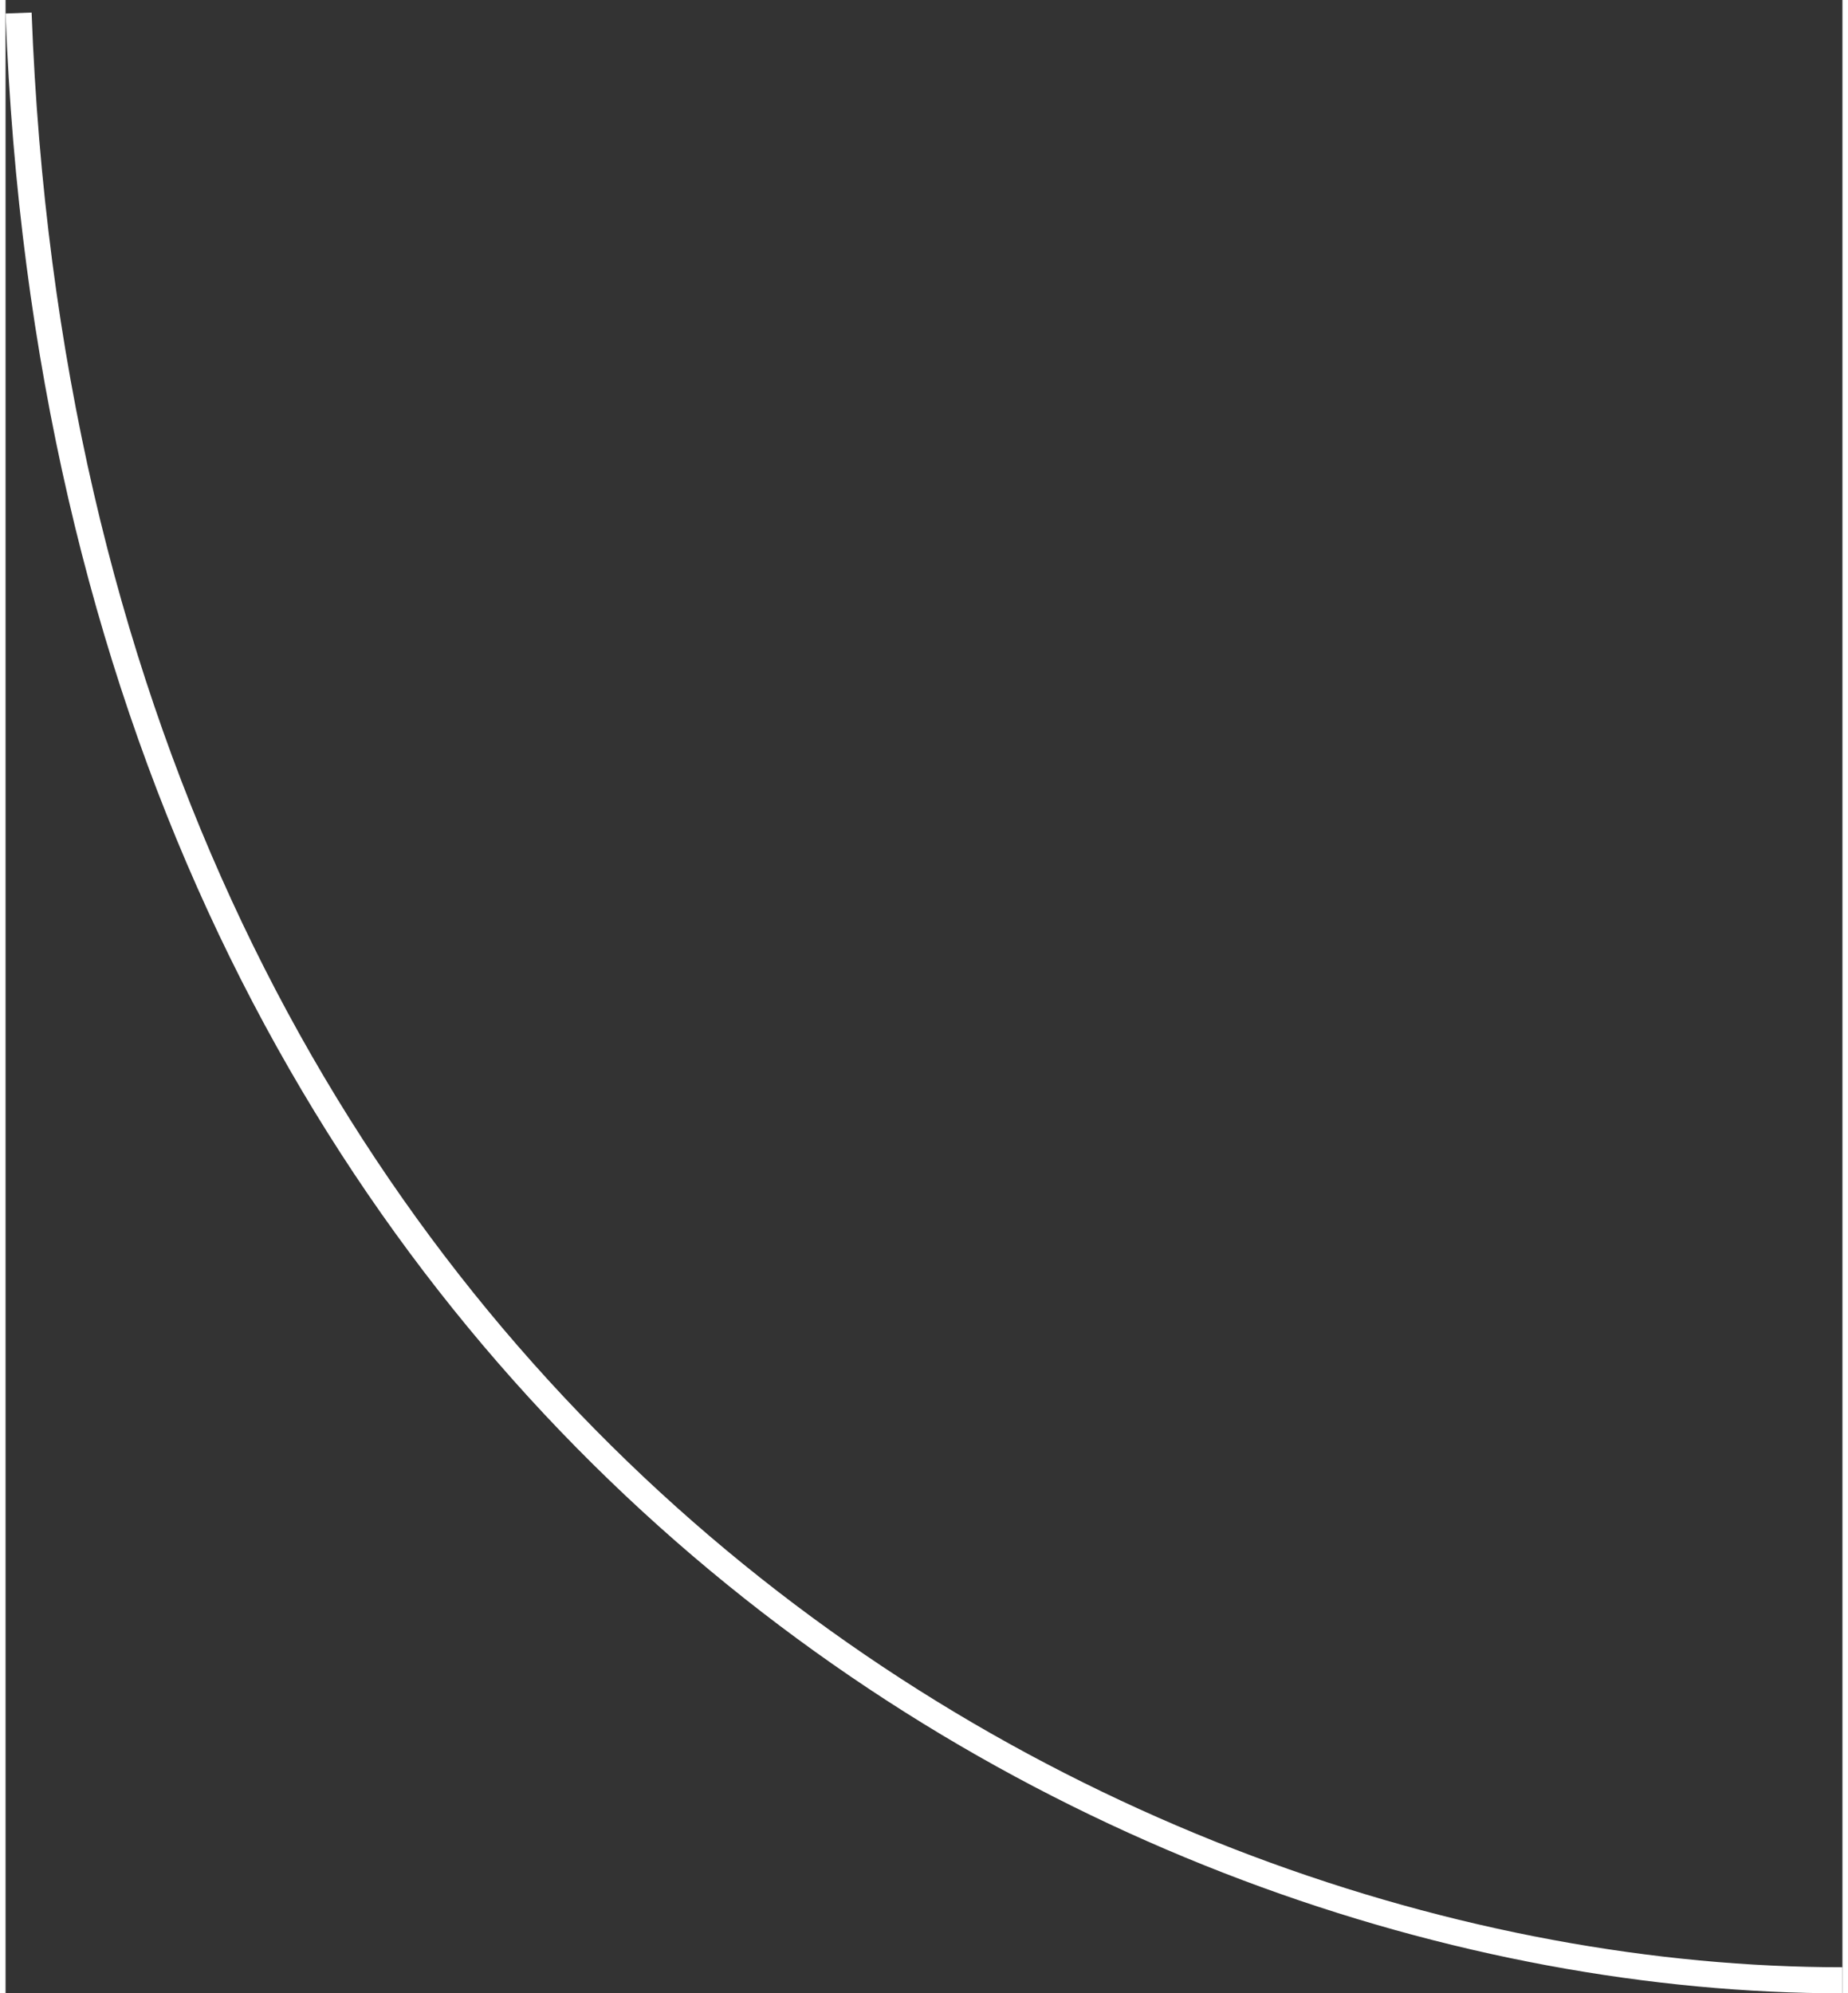 <svg width="140" height="151" xmlns="http://www.w3.org/2000/svg" fill="none" viewBox="0 0 141 153">
  <rect x="0" y="0" width="141" height="153" fill="#333333" stroke="none"/>
  <path stroke="#fff" stroke-width="2" d="M141 152C83.165 152 5 107.419 1 1"/>
</svg>